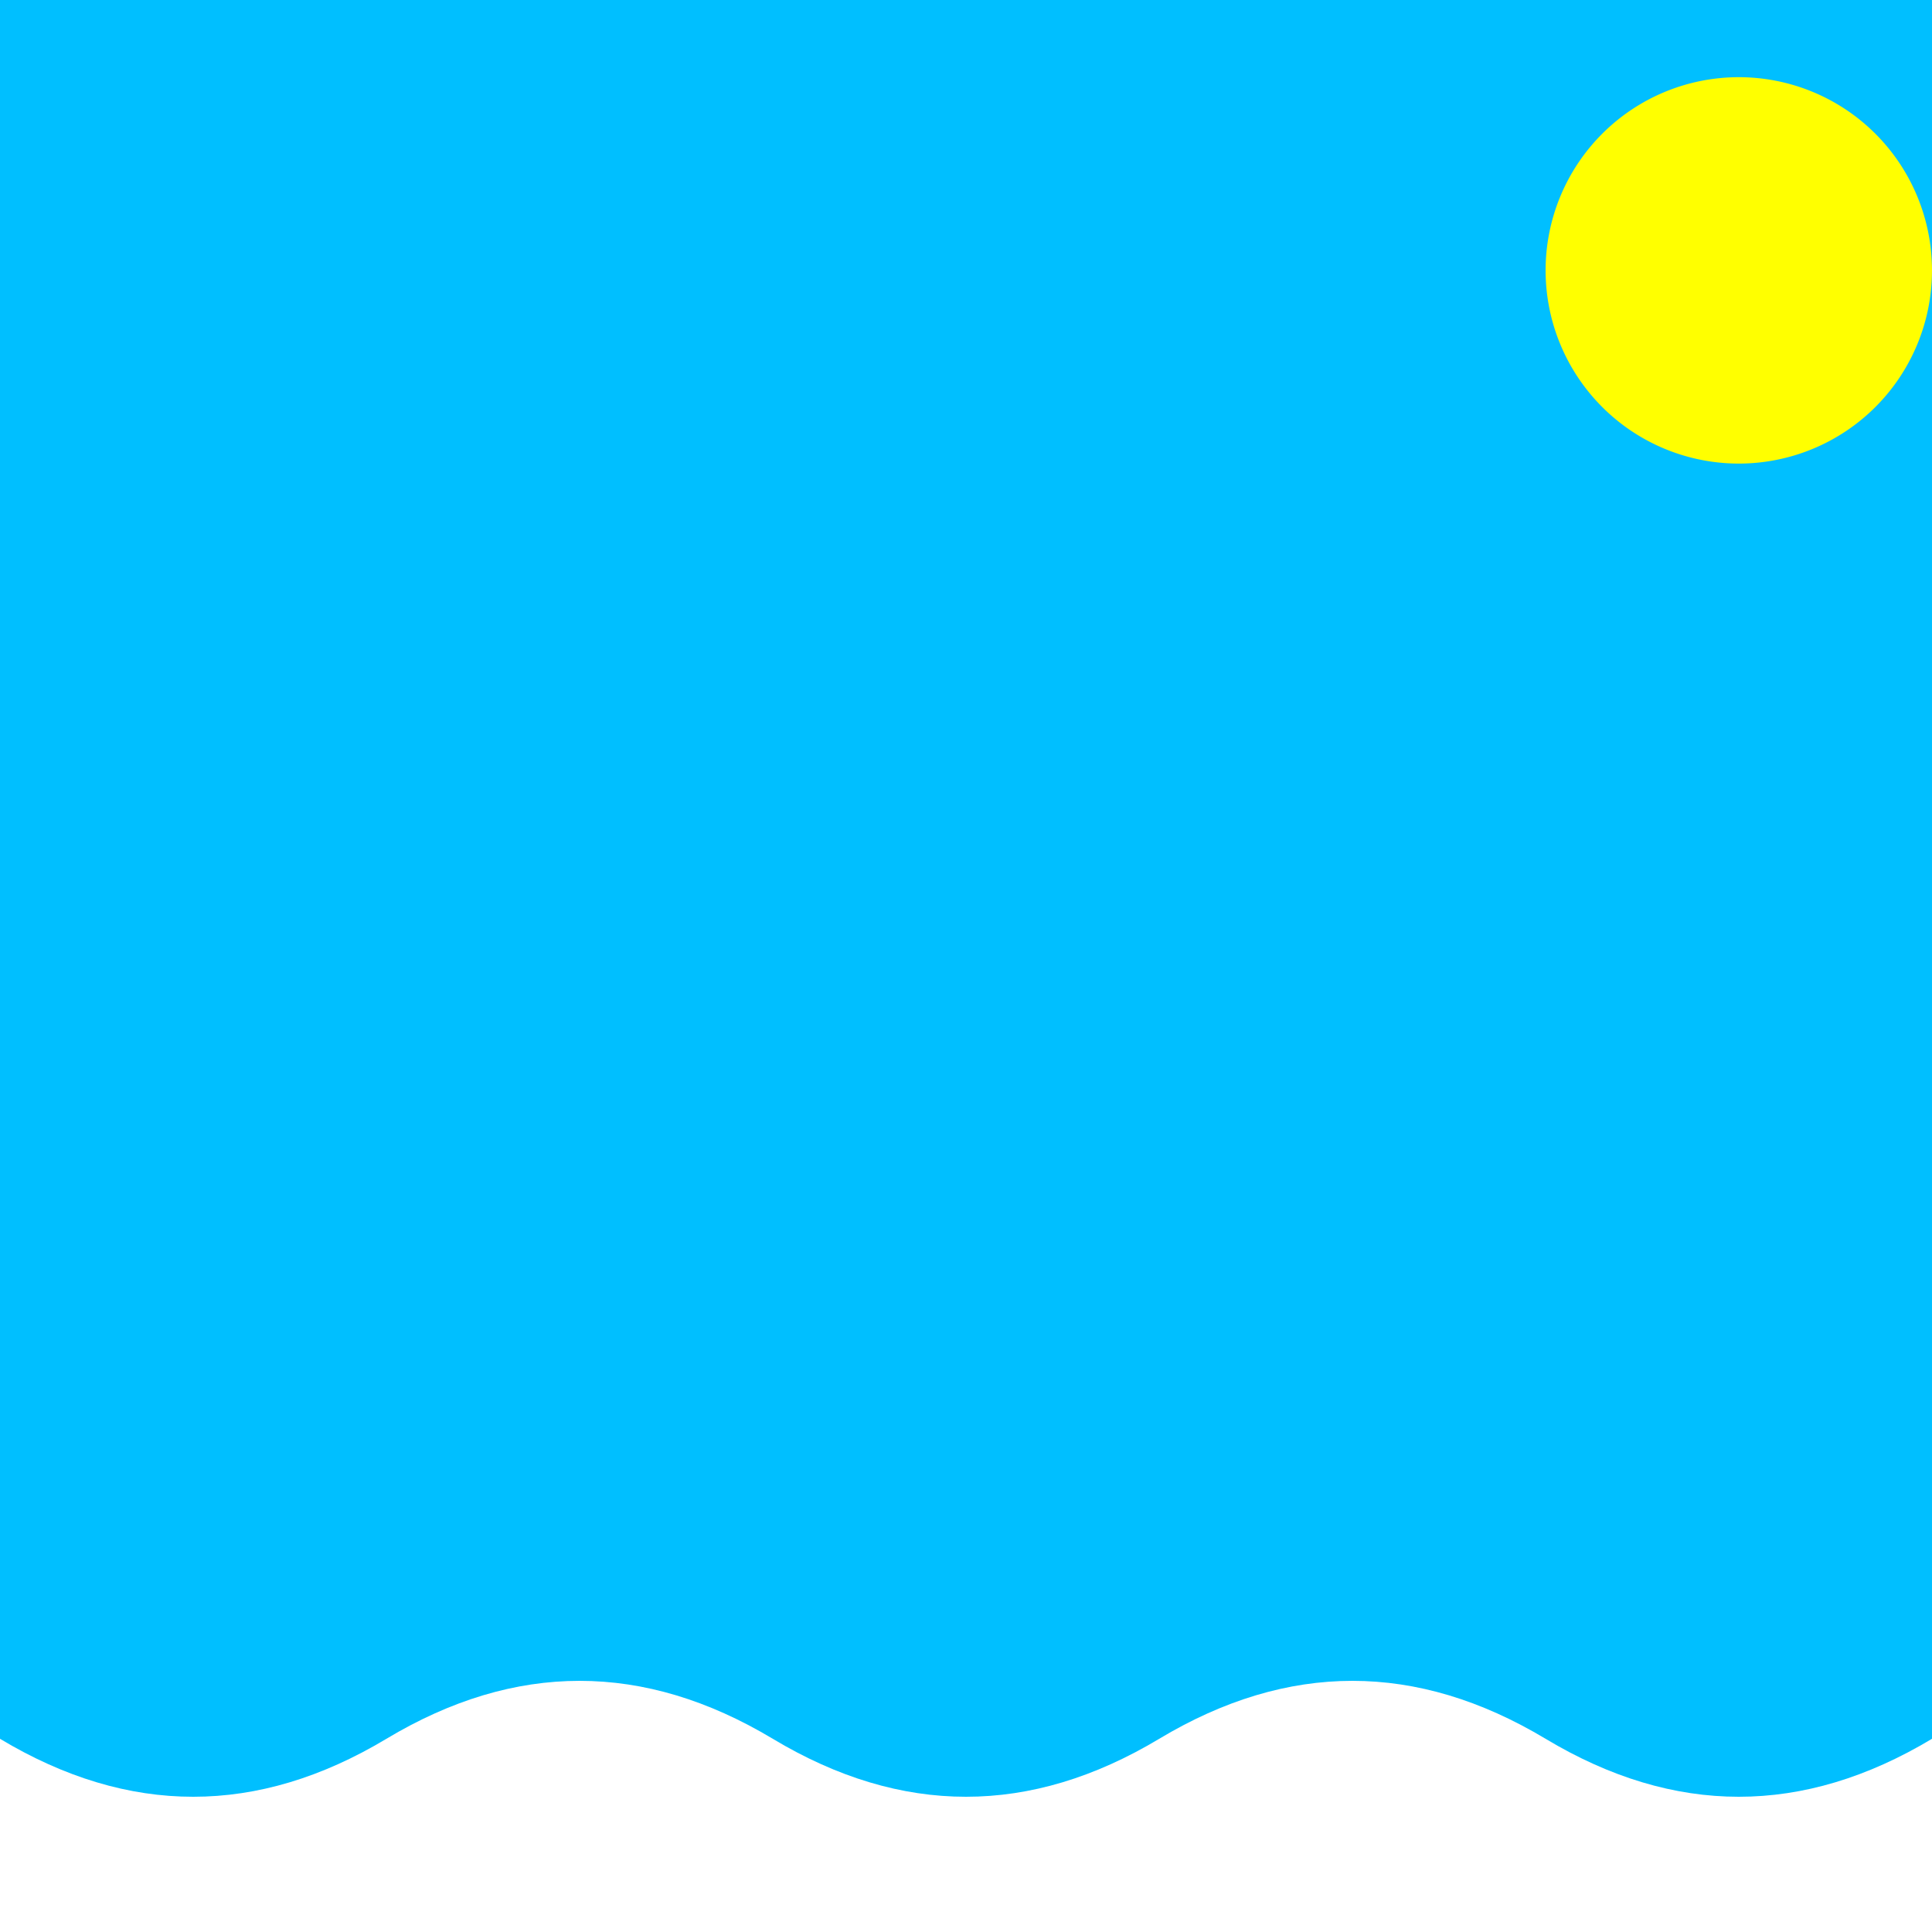 <!--

Generated by DrawGPT.
Free, open source, AI generated images in SVG, PNG, and HTML Canvas format.
https://drawgpt.ai

Created: 2023-09-27T01:47:41.210Z
Link: https://drawgpt.ai/prompt/80231/

-->
<svg xmlns="http://www.w3.org/2000/svg" xmlns:xlink="http://www.w3.org/1999/xlink" width="500" height="500"><defs/><g><rect fill="deepskyblue" stroke="none" x="0" y="0" width="512" height="512"/><path fill="white" stroke="none" paint-order="stroke fill markers" d=" M 0 450 Q 50 480 100 450 Q 150 420 200 450 Q 250 480 300 450 Q 350 420 400 450 Q 450 480 500 450 L 512 512 L 0 512 Z"/><path fill="yellow" stroke="none" paint-order="stroke fill markers" d=" M 500 70 A 50 50 0 1 1 500 69.95 Z"/><path fill="none" stroke="none"/></g></svg>